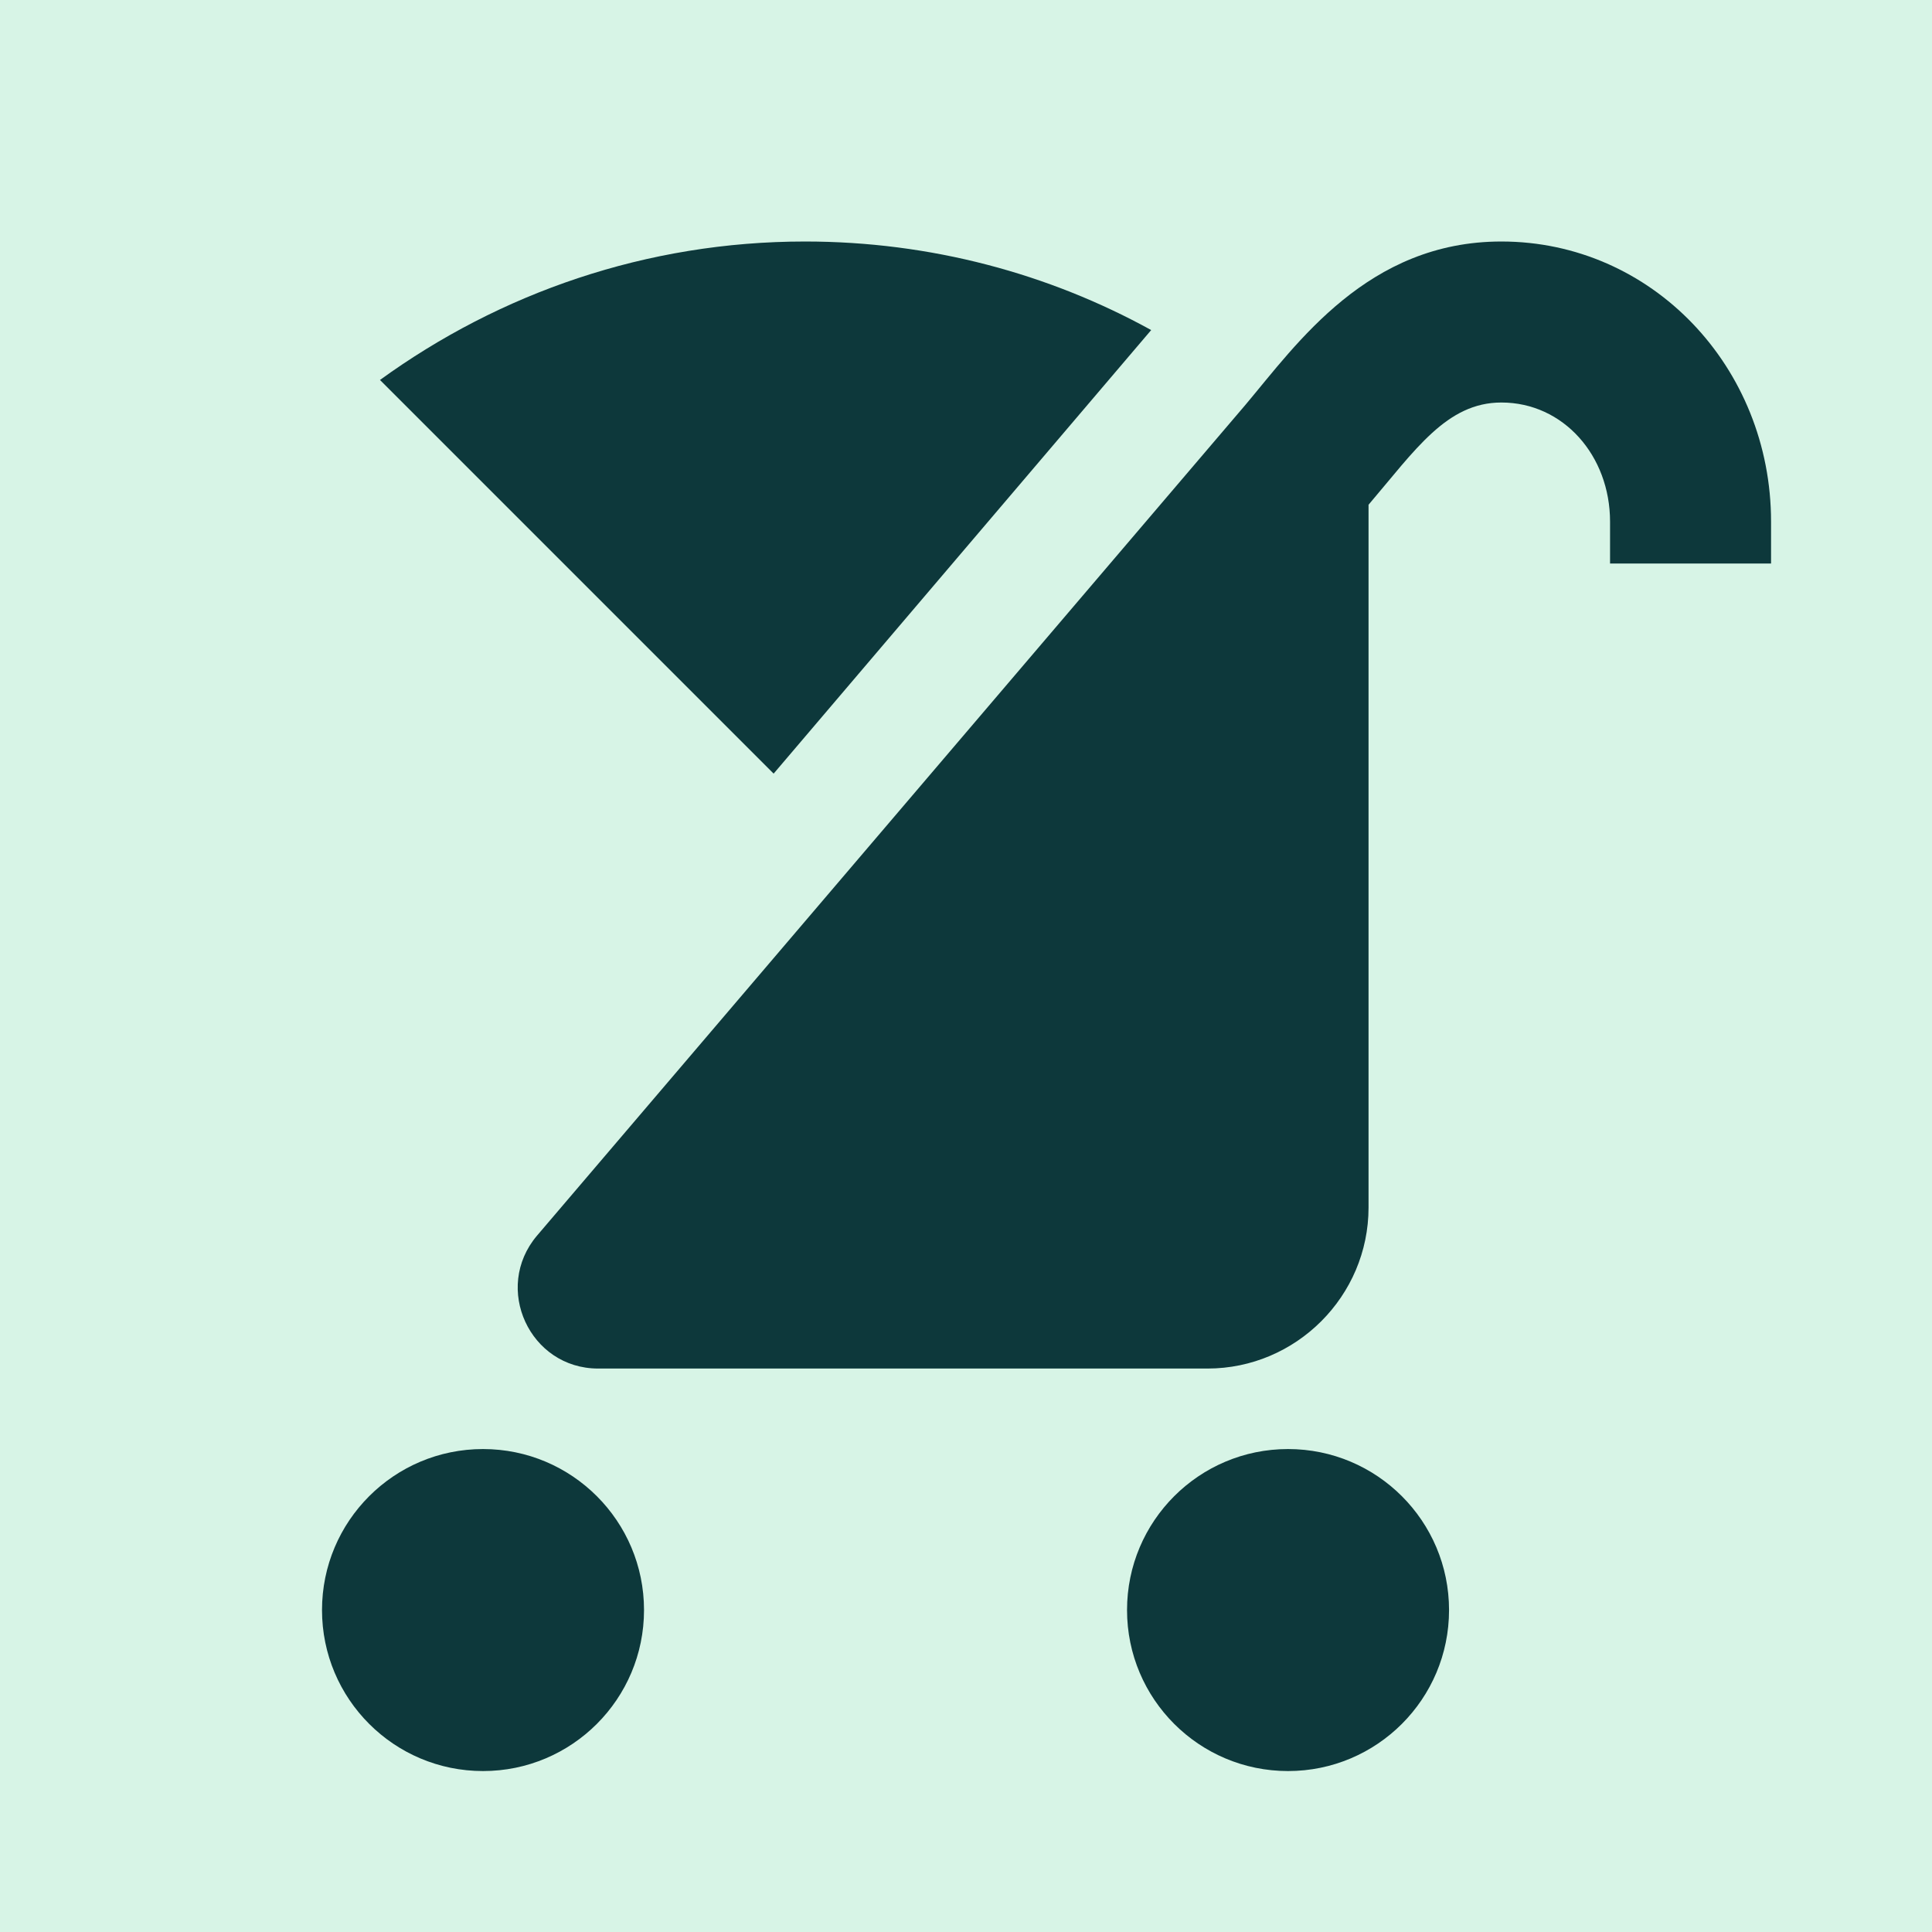 <?xml version="1.0" encoding="utf-8"?><svg xmlns="http://www.w3.org/2000/svg" xmlns:xlink="http://www.w3.org/1999/xlink" viewBox="0 0 256 256" style="enable-background: new 0 0 24 24; stroke: none; background: #D7F4E6"><rect width="100%" height="100%" x="0" y="0" preserveAspectRatio="xMinYMin meet" style="fill: #D7F4E6; stroke: none" /><g style="transform: matrix(10.667,0,0,10.667,0,0)"><g style="fill: #0D383B"><rect height="24" width="24" style="fill: none" /><g style="fill: #0D383B"><circle cx="16" cy="20" r="2" style="fill: #0D383B" /><circle cx="6" cy="20" r="2" style="fill: #0D383B" /></g><path d="M22,7V6.48C22,4.56,20.52,3,18.65,3c-1.66,0-2.54,1.27-3.18,2.03l-8.8,10.32C6.12,16,6.58,17,7.43,17L15,17 c1.1,0,2-0.9,2-2V6.27C17.58,5.59,17.97,5,18.65,5C19.42,5,20,5.66,20,6.48V7H22z" style="fill: #0D383B" /><path d="M14.3,4.1C13.03,3.4,11.56,3,10,3C8.03,3,6.21,3.64,4.72,4.72l4.89,4.89L14.3,4.1z" style="fill: #0D383B" /></g></g></svg>